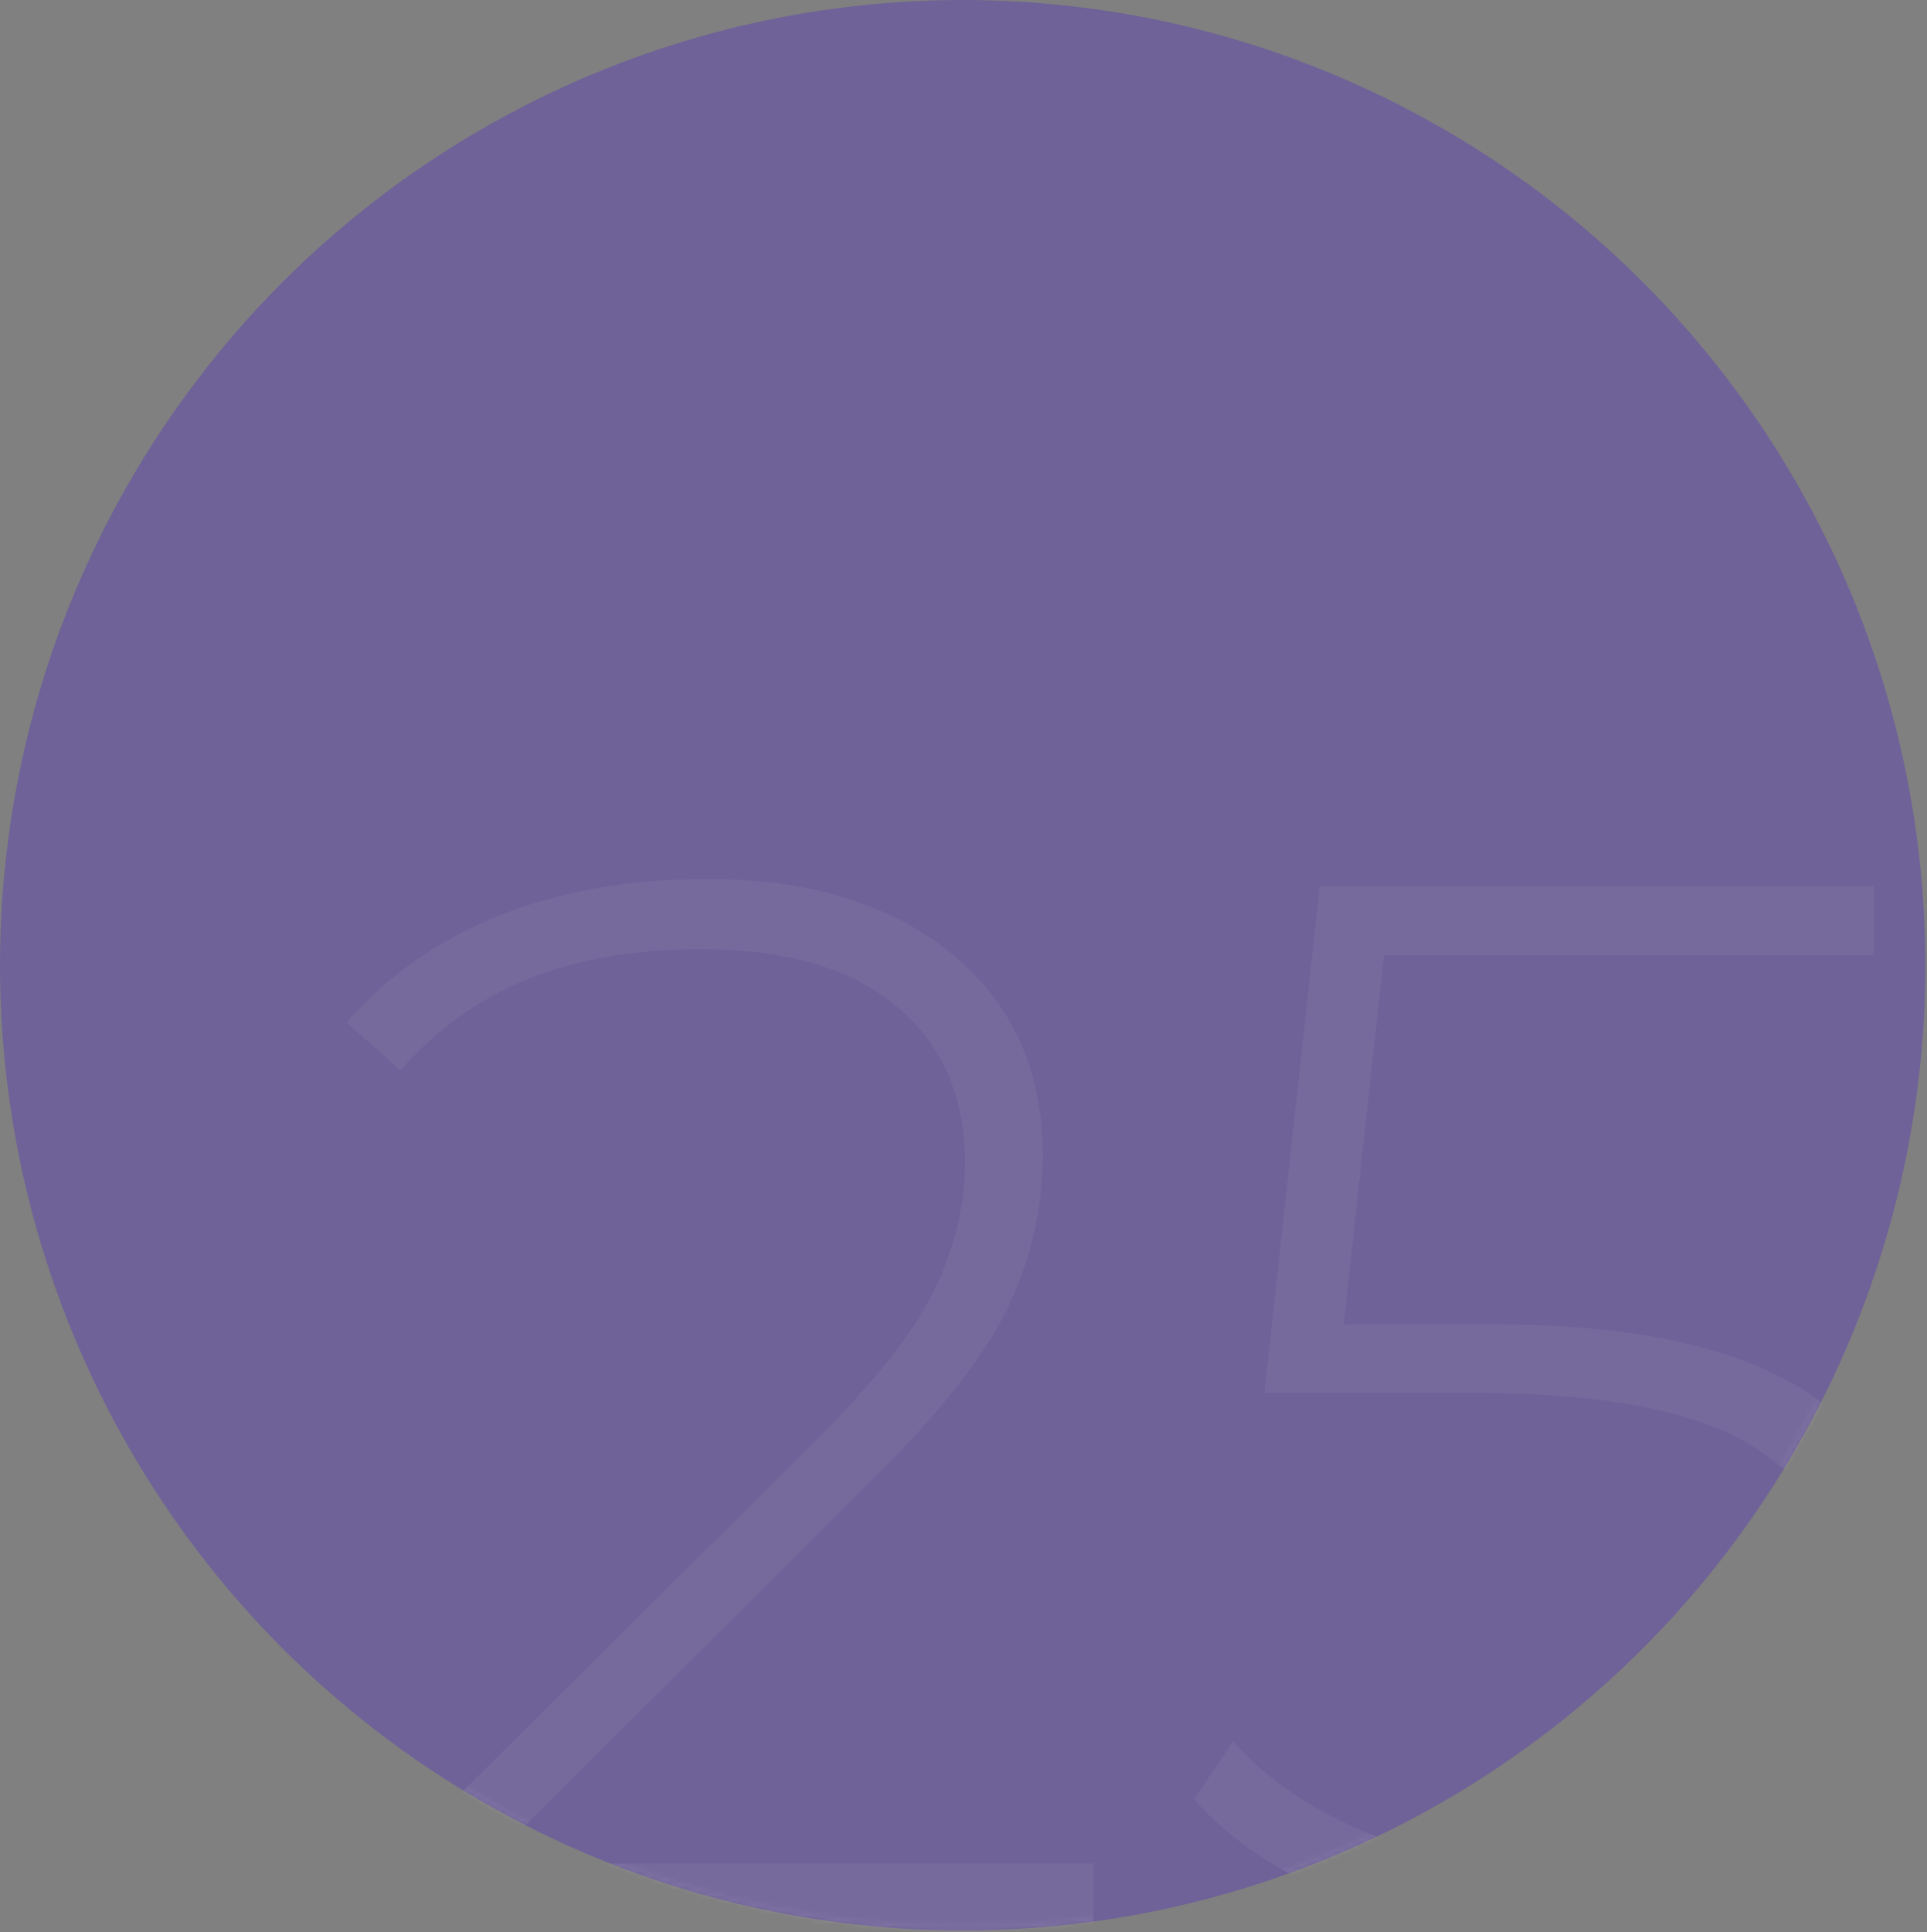 <?xml version="1.0" encoding="UTF-8"?> <svg xmlns="http://www.w3.org/2000/svg" width="387" height="388" viewBox="0 0 387 388" fill="none"><rect x="0" y="0" width="387" height="388" fill="#808080" stroke="none"/> <ellipse cx="193.333" cy="193.815" rx="193.333" ry="193.815" fill="#5E45B0" fill-opacity="0.5"></ellipse> <mask id="mask0" style="mask-type:alpha" maskUnits="userSpaceOnUse" x="0" y="0" width="387" height="388"> <path d="M386.167 193.815C386.167 300.582 299.831 387.131 193.333 387.131C86.836 387.131 0.5 300.582 0.5 193.815C0.5 87.049 86.836 0.5 193.333 0.5C299.831 0.5 386.167 87.049 386.167 193.815Z" fill="#5E45B0" fill-opacity="0.5" stroke="white"></path> </mask> <g mask="url(#mask0)"> <path d="M219.6 374.2V388H75.3V377.2L164.1 289C175.7 277.4 183.5 267.5 187.5 259.3C191.7 250.9 193.8 242.3 193.8 233.5C193.8 220.1 189.2 209.6 180 202C171 194.4 157.9 190.6 140.7 190.6C127.5 190.6 115.9 192.6 105.9 196.6C96.1 200.6 87.6 206.7 80.4 214.9L69.6 205.3C77.6 196.1 87.7 189 99.9 184C112.3 179 126.3 176.5 141.9 176.5C162.5 176.5 178.9 181.5 191.1 191.5C203.3 201.5 209.4 215 209.4 232C209.4 242.8 207 253.1 202.2 262.9C197.4 272.7 188.4 284.1 175.2 297.1L97.8 374.2H219.6ZM299.843 265.9C330.443 265.9 352.643 271.3 366.443 282.1C380.243 292.7 387.143 307.8 387.143 327.4C387.143 339.4 384.343 350.1 378.743 359.5C373.343 368.7 365.143 376 354.143 381.4C343.143 386.8 329.643 389.5 313.643 389.5C298.443 389.5 284.143 386.9 270.743 381.7C257.543 376.5 247.243 369.7 239.843 361.3L247.643 349.6C254.243 357.2 263.343 363.4 274.943 368.2C286.743 373 299.543 375.4 313.343 375.4C332.143 375.4 346.543 371.1 356.543 362.5C366.743 353.9 371.843 342.4 371.843 328C371.843 312.2 366.043 300.2 354.443 292C343.043 283.8 323.743 279.7 296.543 279.7H253.943L265.043 178H376.343V191.8H277.943L269.843 265.9H299.843Z" fill="white" fill-opacity="0.1"></path> </g> </svg> 